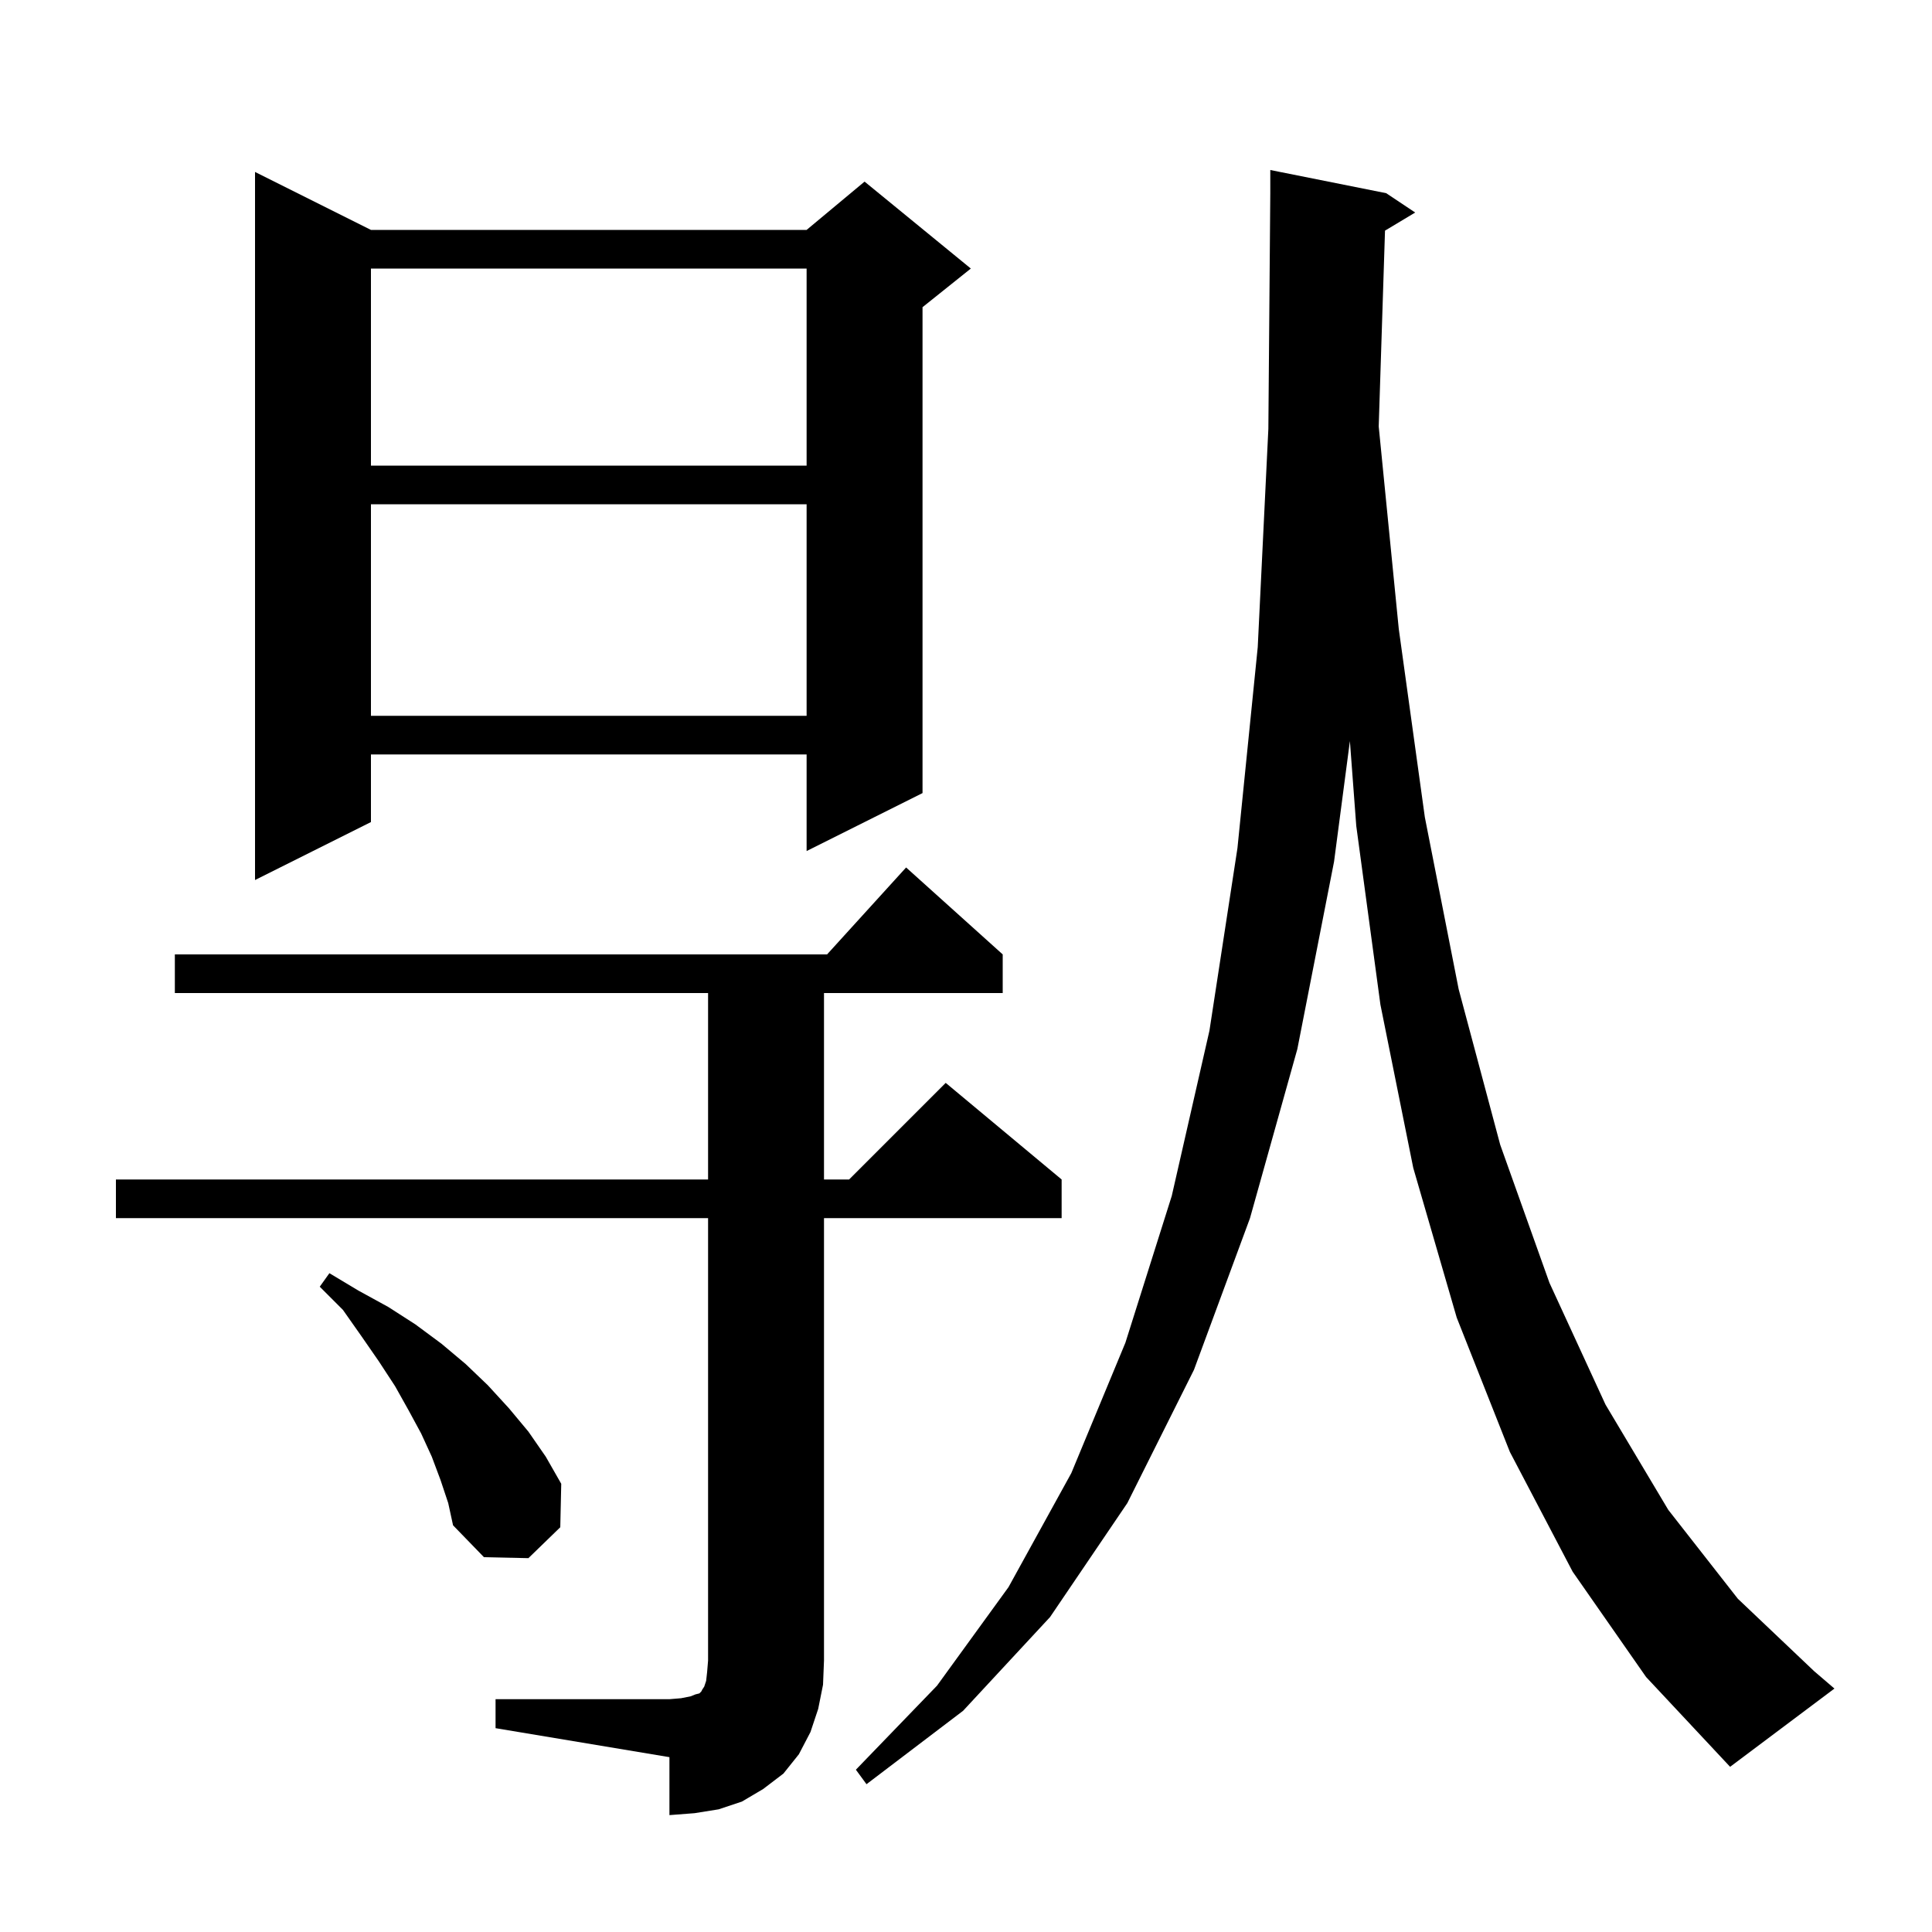 <svg xmlns="http://www.w3.org/2000/svg" xmlns:xlink="http://www.w3.org/1999/xlink" version="1.1" baseProfile="full" viewBox="0 0 200 200" width="200" height="200"><g fill="currentColor"><path d="M 51.3 175.9 L 69.3 175.9 L 70.5 175.8 L 71.5 175.6 L 72.0 175.4 L 72.4 175.3 L 72.6 175.1 L 72.7 174.9 L 72.9 174.6 L 73.1 174.0 L 73.2 173.1 L 73.3 171.9 L 73.3 126.1 L 12.0 126.1 L 12.0 122.1 L 73.3 122.1 L 73.3 102.8 L 18.1 102.8 L 18.1 98.8 L 85.618 98.8 L 93.8 89.8 L 103.8 98.8 L 103.8 102.8 L 85.3 102.8 L 85.3 122.1 L 87.9 122.1 L 97.9 112.1 L 109.9 122.1 L 109.9 126.1 L 85.3 126.1 L 85.3 171.9 L 85.2 174.4 L 84.7 176.9 L 83.9 179.3 L 82.7 181.6 L 81.1 183.6 L 79.0 185.2 L 76.8 186.5 L 74.4 187.3 L 71.9 187.7 L 69.3 187.9 L 69.3 181.9 L 51.3 178.9 Z M 143.376 23.875 L 142.724 44.145 L 144.8 65.1 L 147.5 84.6 L 151.0 102.4 L 155.3 118.5 L 160.4 132.8 L 166.2 145.4 L 172.7 156.3 L 179.9 165.5 L 187.8 173.0 L 189.9 174.8 L 179.1 182.9 L 170.4 173.6 L 162.8 162.7 L 156.3 150.3 L 150.8 136.4 L 146.3 120.9 L 142.9 104.0 L 140.4 85.5 L 139.741 76.715 L 138.1 89.2 L 134.3 108.6 L 129.4 126.1 L 123.6 141.8 L 116.7 155.6 L 108.7 167.4 L 99.7 177.1 L 89.7 184.7 L 88.6 183.2 L 97.0 174.5 L 104.4 164.3 L 110.9 152.5 L 116.5 139.0 L 121.3 123.8 L 125.2 106.7 L 128.1 87.8 L 130.2 67.0 L 131.3 44.4 L 131.5 20.0 L 131.5 17.6 L 143.5 20.0 L 146.5 22.0 Z M 45.6 153.2 L 44.7 150.8 L 43.6 148.4 L 42.3 146.0 L 40.9 143.5 L 39.2 140.9 L 37.4 138.3 L 35.5 135.6 L 33.1 133.2 L 34.1 131.8 L 37.1 133.6 L 40.2 135.3 L 43.0 137.1 L 45.7 139.1 L 48.2 141.2 L 50.5 143.4 L 52.7 145.8 L 54.7 148.2 L 56.5 150.8 L 58.1 153.6 L 58.0 158.1 L 54.7 161.3 L 50.1 161.2 L 46.9 157.9 L 46.4 155.6 Z M 38.4 23.8 L 83.5 23.8 L 89.5 18.8 L 100.5 27.8 L 95.5 31.8 L 95.5 82.1 L 83.5 88.1 L 83.5 78.1 L 38.4 78.1 L 38.4 85.1 L 26.4 91.1 L 26.4 17.8 Z M 38.4 52.2 L 38.4 74.1 L 83.5 74.1 L 83.5 52.2 Z M 38.4 27.8 L 38.4 48.2 L 83.5 48.2 L 83.5 27.8 Z "/></g></svg>